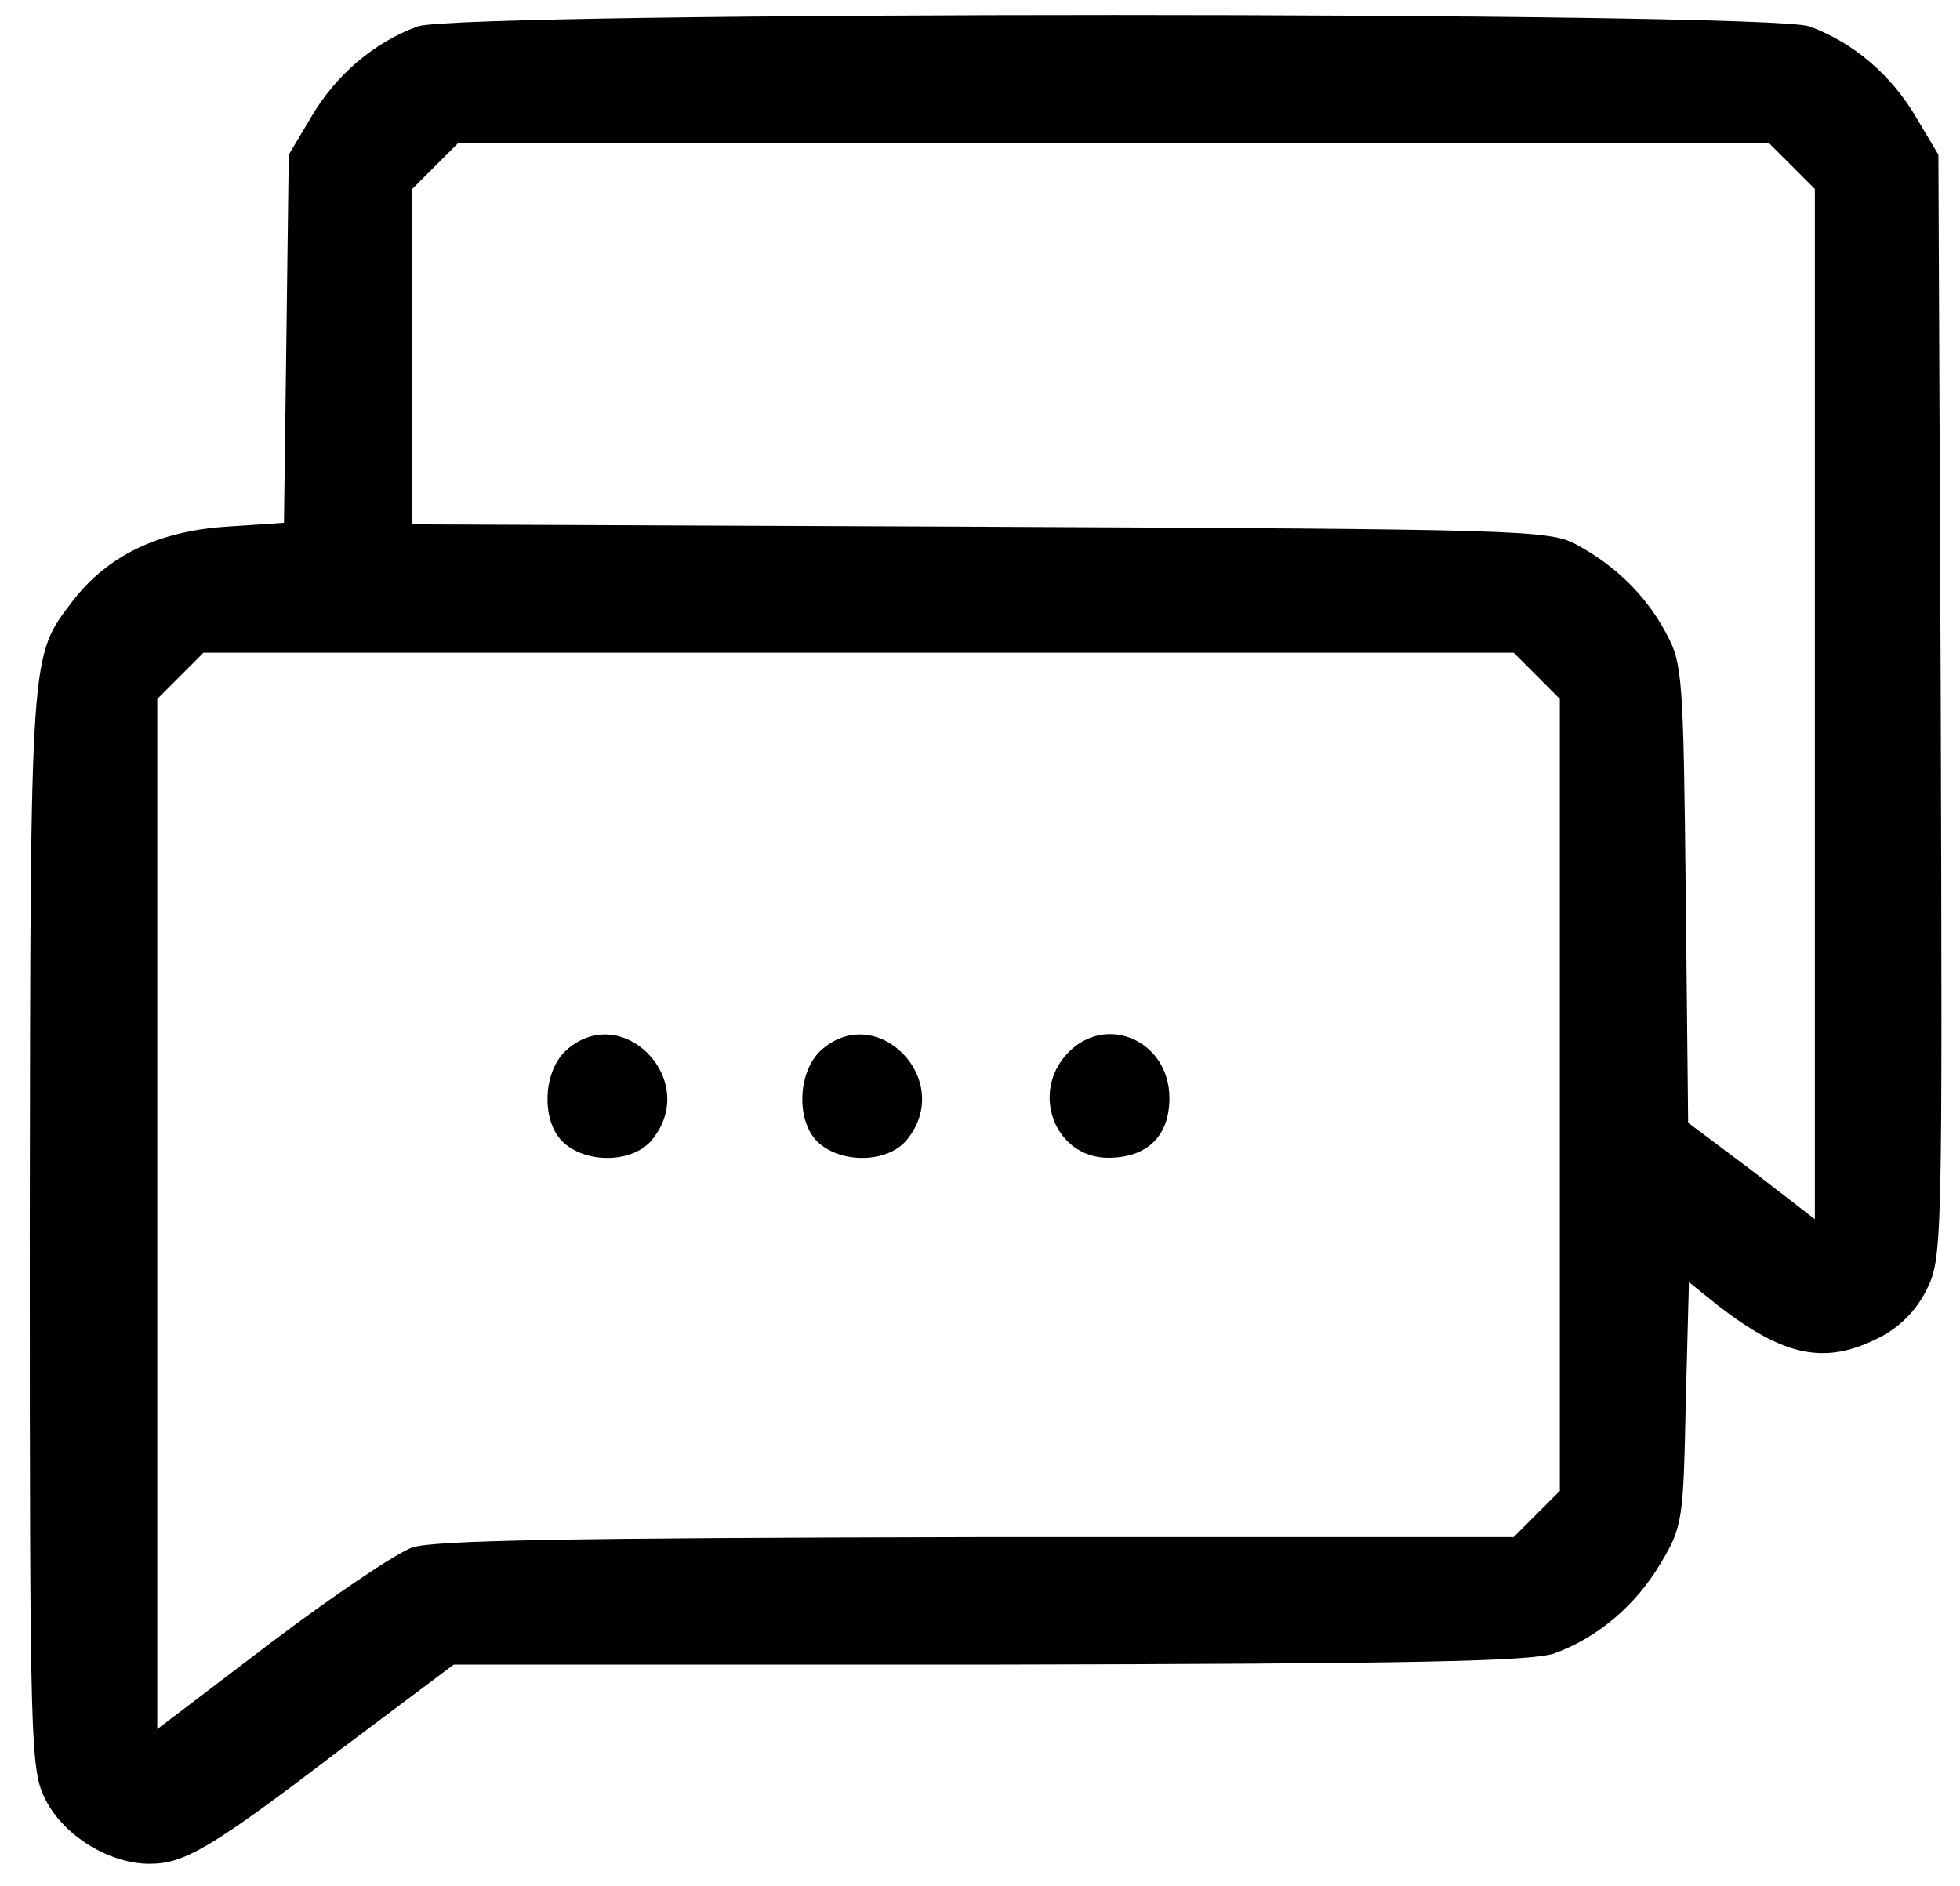 <svg xmlns="http://www.w3.org/2000/svg" width="53" height="51" viewBox="0 0 53 51" fill="none"><path d="M11.299 0.713C10.114 1.144 9.08 2.028 8.412 3.17L7.808 4.183L7.744 9.161L7.679 14.139L6.084 14.246C4.274 14.376 2.917 15.022 1.968 16.25C0.805 17.78 0.826 17.479 0.805 33.231C0.805 47.454 0.826 47.863 1.236 48.682C1.731 49.652 2.96 50.406 4.037 50.406C4.985 50.406 5.696 49.997 9.166 47.346L12.269 45.019H26.729C38.258 44.997 41.382 44.933 42.029 44.717C43.214 44.286 44.248 43.403 44.916 42.261C45.498 41.291 45.52 41.097 45.584 37.951L45.67 34.675L46.446 35.3C48.257 36.701 49.355 36.916 50.799 36.184C51.36 35.904 51.812 35.451 52.092 34.891C52.523 34.029 52.523 33.749 52.48 19.095L52.416 4.183L51.812 3.17C51.144 2.028 50.11 1.144 48.925 0.713C47.718 0.304 12.506 0.304 11.299 0.713ZM48.45 4.484L49.075 5.109V19.052V32.973L47.373 31.658L45.649 30.365L45.584 24.159C45.52 18.298 45.498 17.931 45.046 17.112C44.507 16.1 43.666 15.281 42.611 14.72C41.899 14.333 41.016 14.311 26.513 14.246L11.148 14.182V9.656V5.109L11.773 4.484L12.398 3.86H30.112H47.825L48.45 4.484ZM41.555 18.276L42.179 18.901V29.611V40.321L41.555 40.946L40.93 41.571H26.405C15.307 41.593 11.73 41.657 11.148 41.851C10.717 42.002 8.993 43.166 7.313 44.437L4.253 46.764V32.822V18.901L4.878 18.276L5.502 17.651H23.216H40.93L41.555 18.276Z" fill="black"></path><path d="M15.287 28.427C14.662 29.031 14.641 30.367 15.244 30.906C15.891 31.488 17.14 31.444 17.636 30.82C18.951 29.203 16.796 27.027 15.287 28.427Z" fill="black"></path><path d="M22.178 28.427C21.553 29.031 21.531 30.367 22.135 30.906C22.781 31.488 24.031 31.444 24.527 30.82C25.841 29.203 23.686 27.027 22.178 28.427Z" fill="black"></path><path d="M28.864 28.489C27.851 29.567 28.541 31.312 29.963 31.312C31.019 31.312 31.622 30.731 31.622 29.696C31.622 28.145 29.899 27.39 28.864 28.489Z" fill="black"></path></svg>